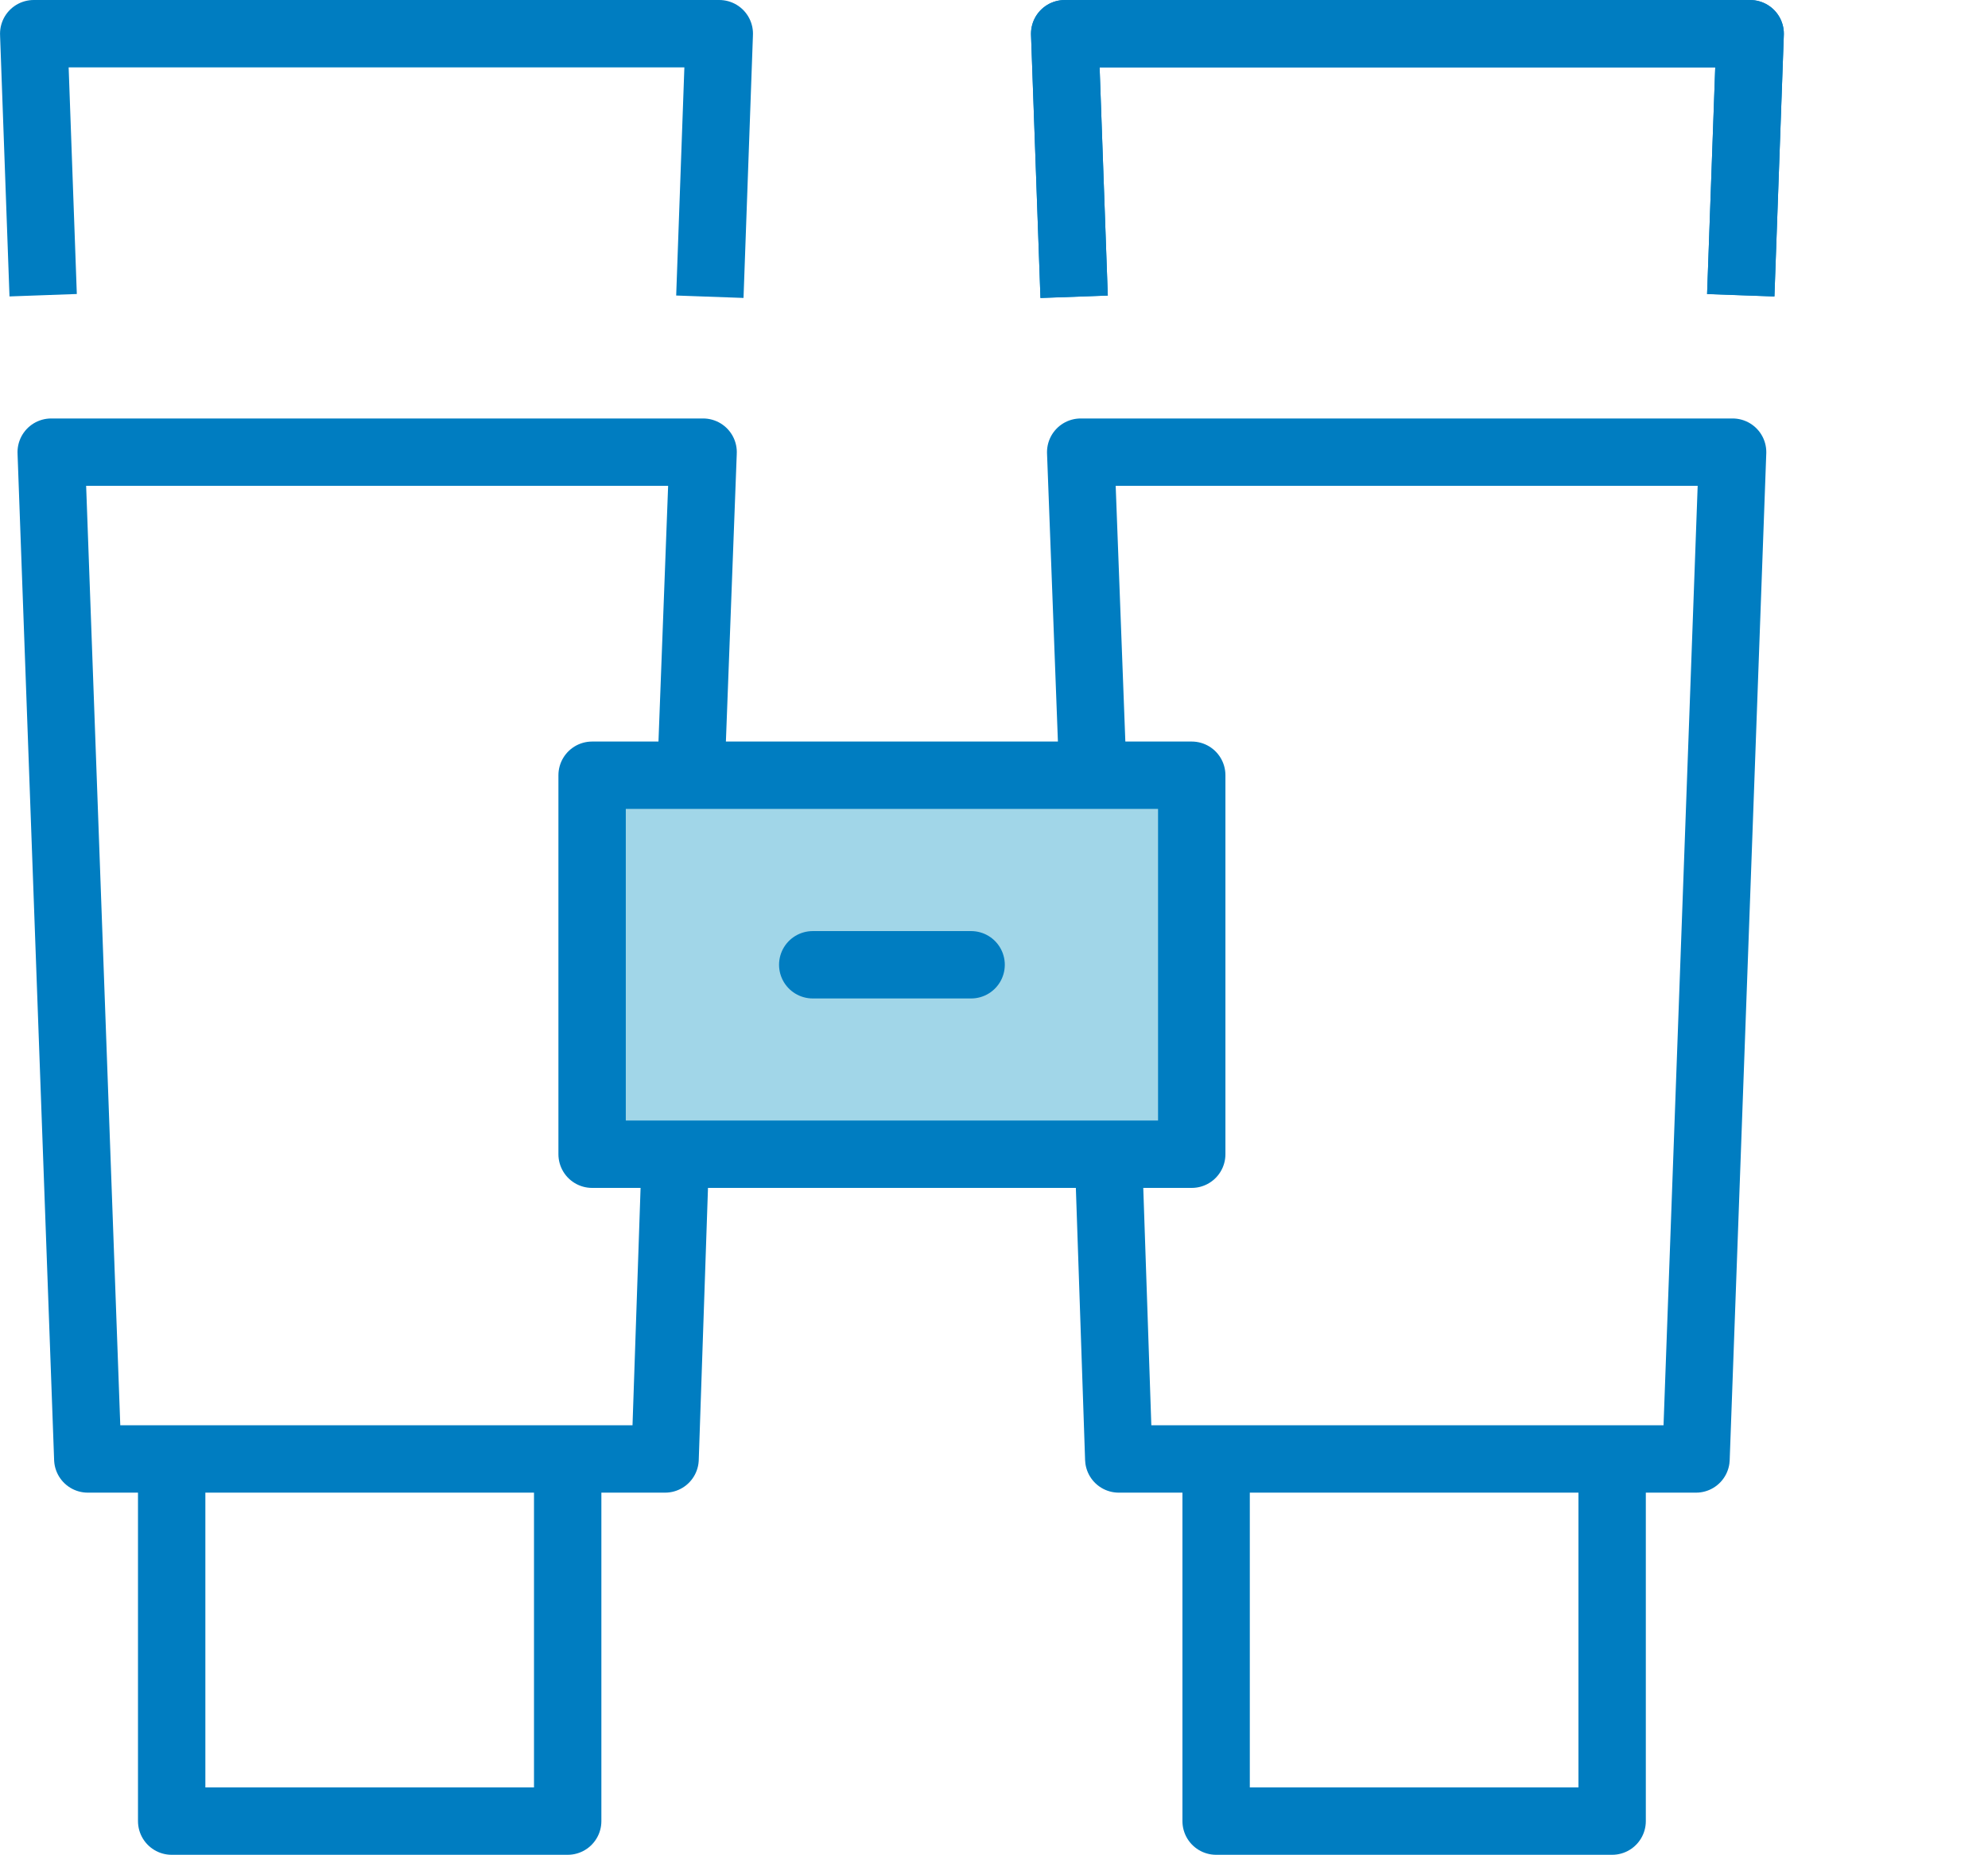<svg xmlns="http://www.w3.org/2000/svg" width="59.011" height="55.063" viewBox="0 0 59.011 55.063">
  <g id="Group_89738" data-name="Group 89738" transform="translate(-332.078 -2794.726)">
    <rect id="Rectangle_10938" data-name="Rectangle 10938" width="17.799" height="11.251" transform="translate(349.654 2817.74)" fill="#a1d6e8" stroke="#007dc1" stroke-linecap="round" stroke-linejoin="round" stroke-width="2"/>
    <line id="Line_899" data-name="Line 899" x2="4.701" transform="translate(356.203 2823.367)" fill="none" stroke="#007dc1" stroke-linecap="round" stroke-linejoin="round" stroke-width="2"/>
    <path id="Path_69148" data-name="Path 69148" d="M332.3,163.738l.28-7.809H312.23l.28,7.764" transform="translate(20.849 2639.797)" fill="none" stroke="#007dc1" stroke-linejoin="round" stroke-width="2"/>
    <path id="Path_69149" data-name="Path 69149" d="M313.161,168.227" transform="translate(20.855 2639.889)" fill="none" stroke="#007dc1" stroke-linecap="round" stroke-linejoin="round" stroke-width="2"/>
    <path id="Path_69150" data-name="Path 69150" d="M331.741,177.658l.355-9.4H312.745l1.086,29.889h17.136l.3-8.839" transform="translate(20.853 2639.891)" fill="none" stroke="#007dc1" stroke-linejoin="round" stroke-width="2"/>
    <path id="Path_69151" data-name="Path 69151" d="M328.05,198.156v10.518H316.295V198.156" transform="translate(20.879 2640.115)" fill="none" stroke="#007dc1" stroke-linecap="round" stroke-linejoin="round" stroke-width="2"/>
    <path id="Path_69152" data-name="Path 69152" d="M342.885,163.738l-.28-7.809h20.347l-.279,7.764" transform="translate(21.077 2639.799)" fill="none" stroke="#007dc1" stroke-linejoin="round" stroke-width="2"/>
    <path id="Path_69153" data-name="Path 69153" d="M342.885,163.738l-.28-7.809h20.347l-.279,7.764" transform="translate(21.077 2639.797)" fill="none" stroke="#007dc1" stroke-linejoin="round" stroke-width="2"/>
    <path id="Path_69154" data-name="Path 69154" d="M361.868,168.227" transform="translate(29.221 2639.889)" fill="none" stroke="#007dc1" stroke-linecap="round" stroke-linejoin="round" stroke-width="2"/>
    <path id="Path_69155" data-name="Path 69155" d="M343.432,177.658l-.355-9.4h19.351l-1.086,29.889H344.207l-.3-8.839" transform="translate(21.08 2639.891)" fill="none" stroke="#007dc1" stroke-linejoin="round" stroke-width="2"/>
    <path id="Path_69156" data-name="Path 69156" d="M347.067,198.156v10.518h11.755V198.156" transform="translate(21.11 2640.115)" fill="none" stroke="#007dc1" stroke-linecap="round" stroke-linejoin="round" stroke-width="2"/>
  </g>
</svg>
